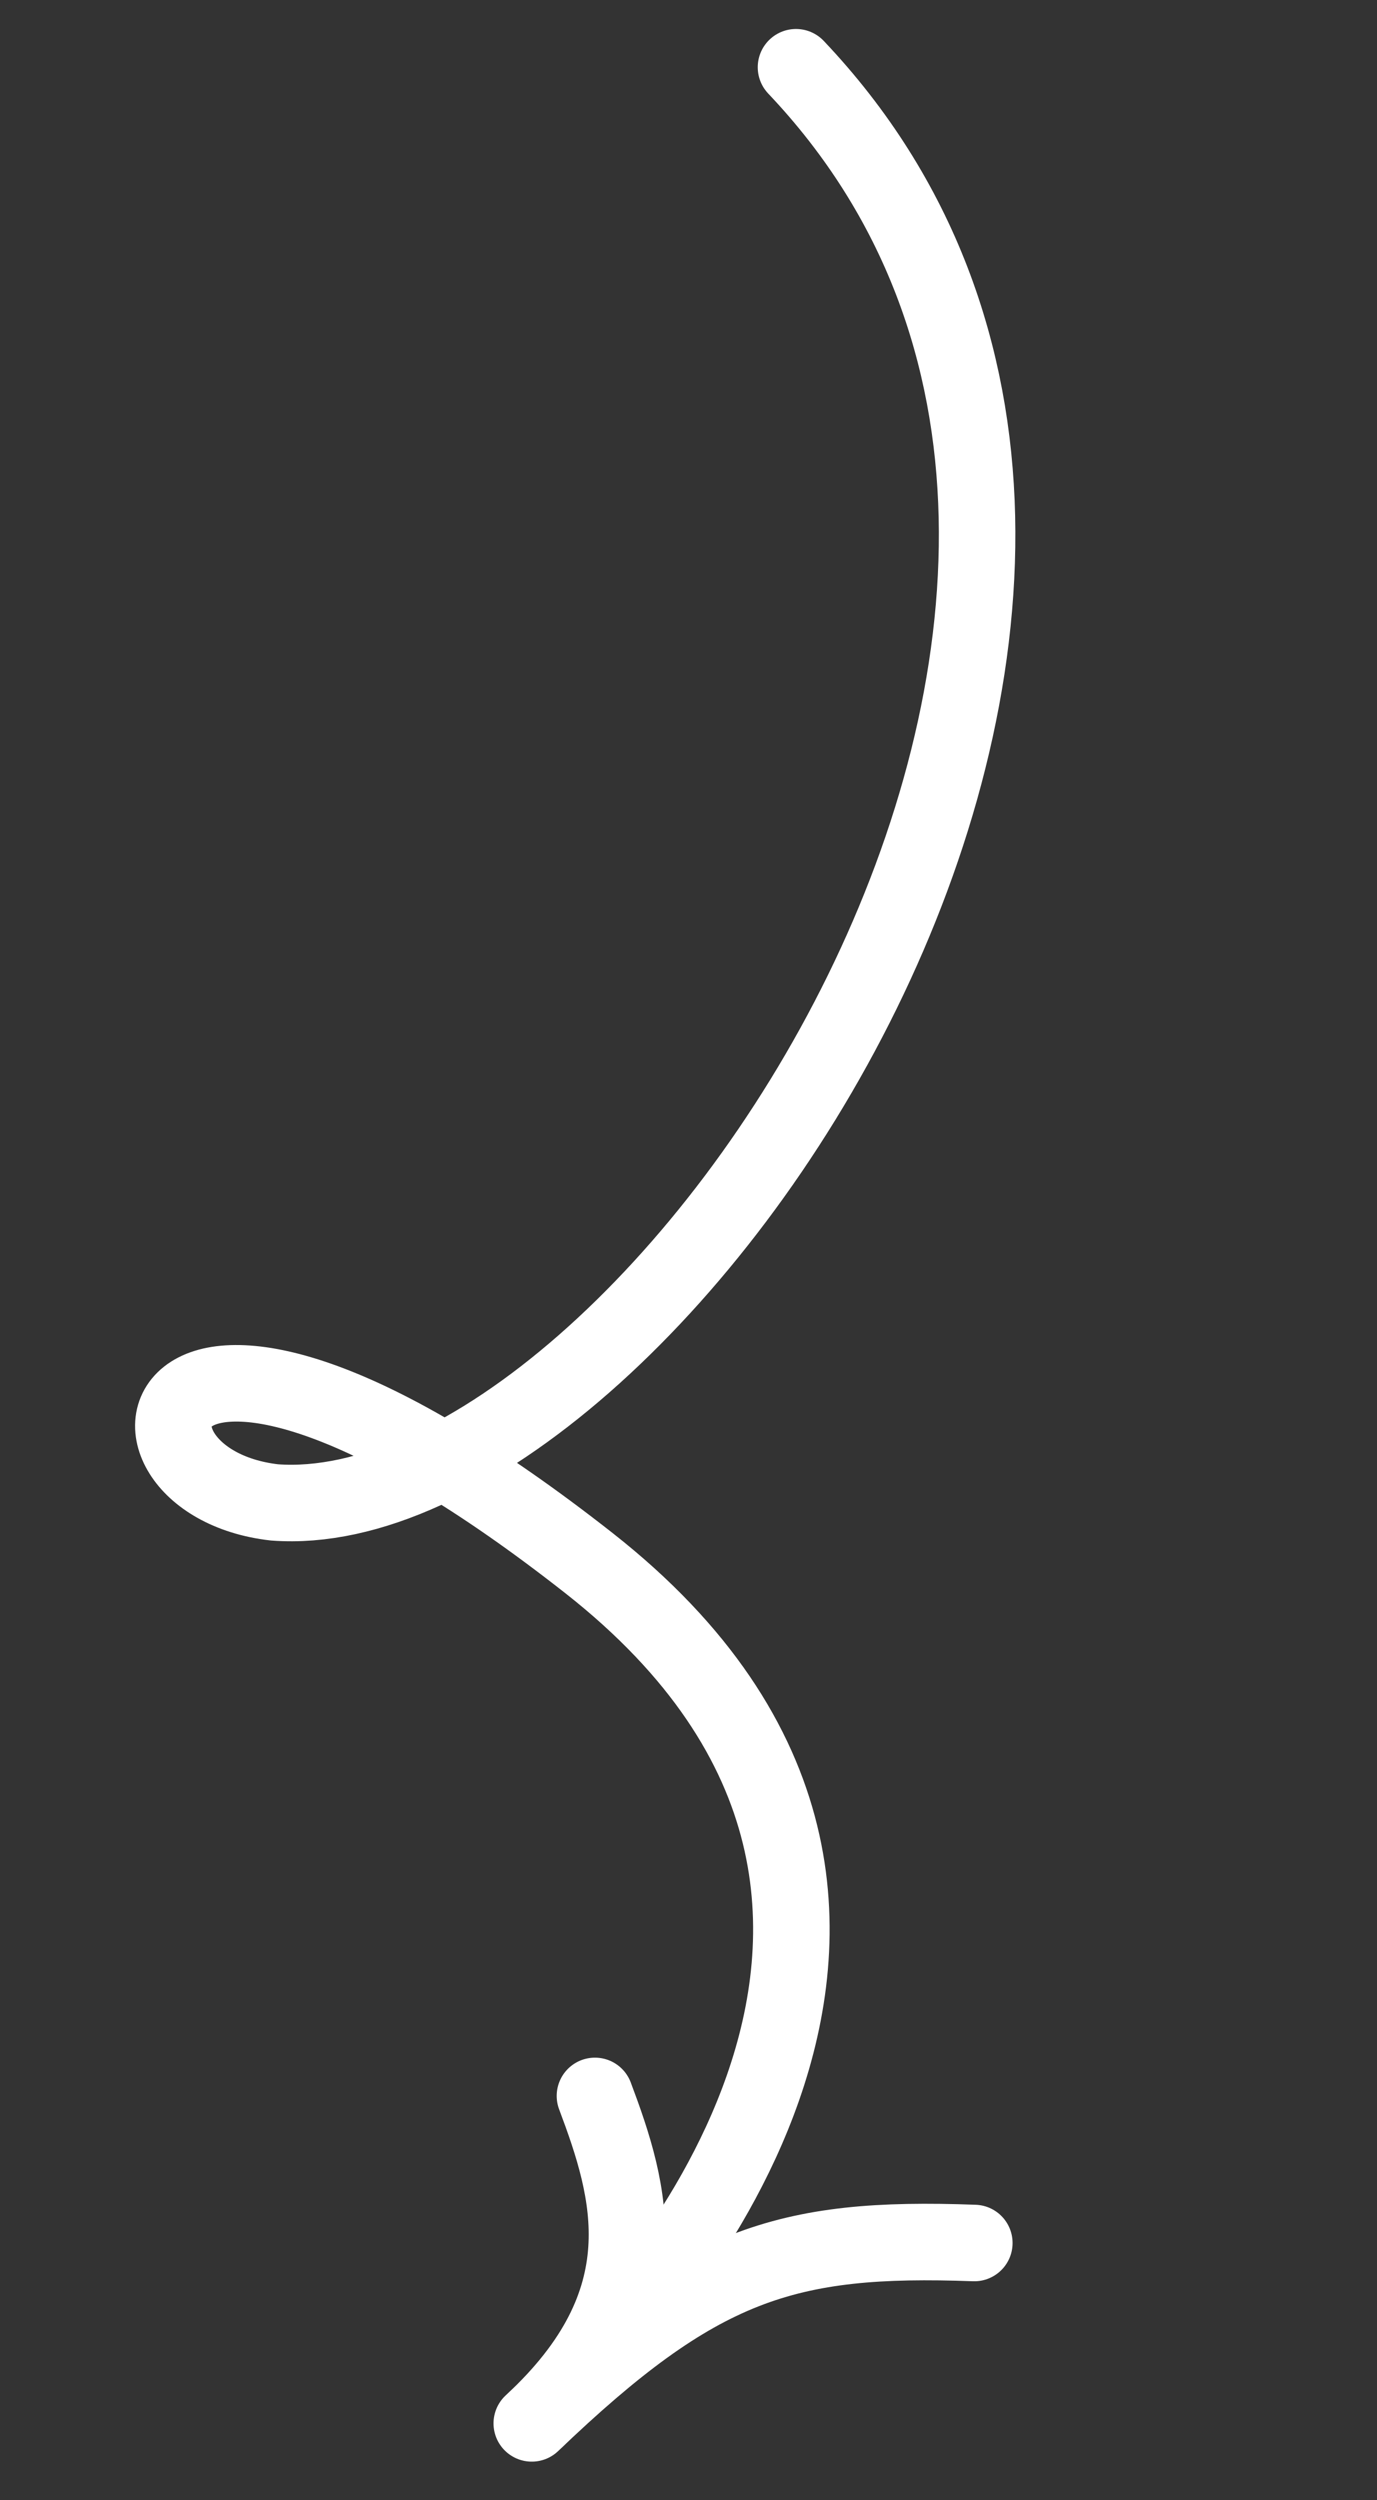 <svg width="108" height="196" viewBox="0 0 108 196" fill="none" xmlns="http://www.w3.org/2000/svg">
<rect x="0" y="0" width="108" height="196" fill="#333333" stroke="none"/>
<path d="M46.662 164.318C49.48 171.809 52.084 180.416 41.707 189.991C54.785 177.464 61.598 175.305 76.418 175.85" stroke="white" stroke-width="6" stroke-linecap="round" stroke-linejoin="round"/>
<path d="M62.431 5.272C101.406 46.37 50.951 119.993 21.527 117.787C6.923 116.126 11.016 94.919 46.194 122.548C81.371 150.177 47.109 184.087 47.109 184.087" stroke="white" stroke-width="6" stroke-linecap="round" stroke-linejoin="round"/>
</svg>
